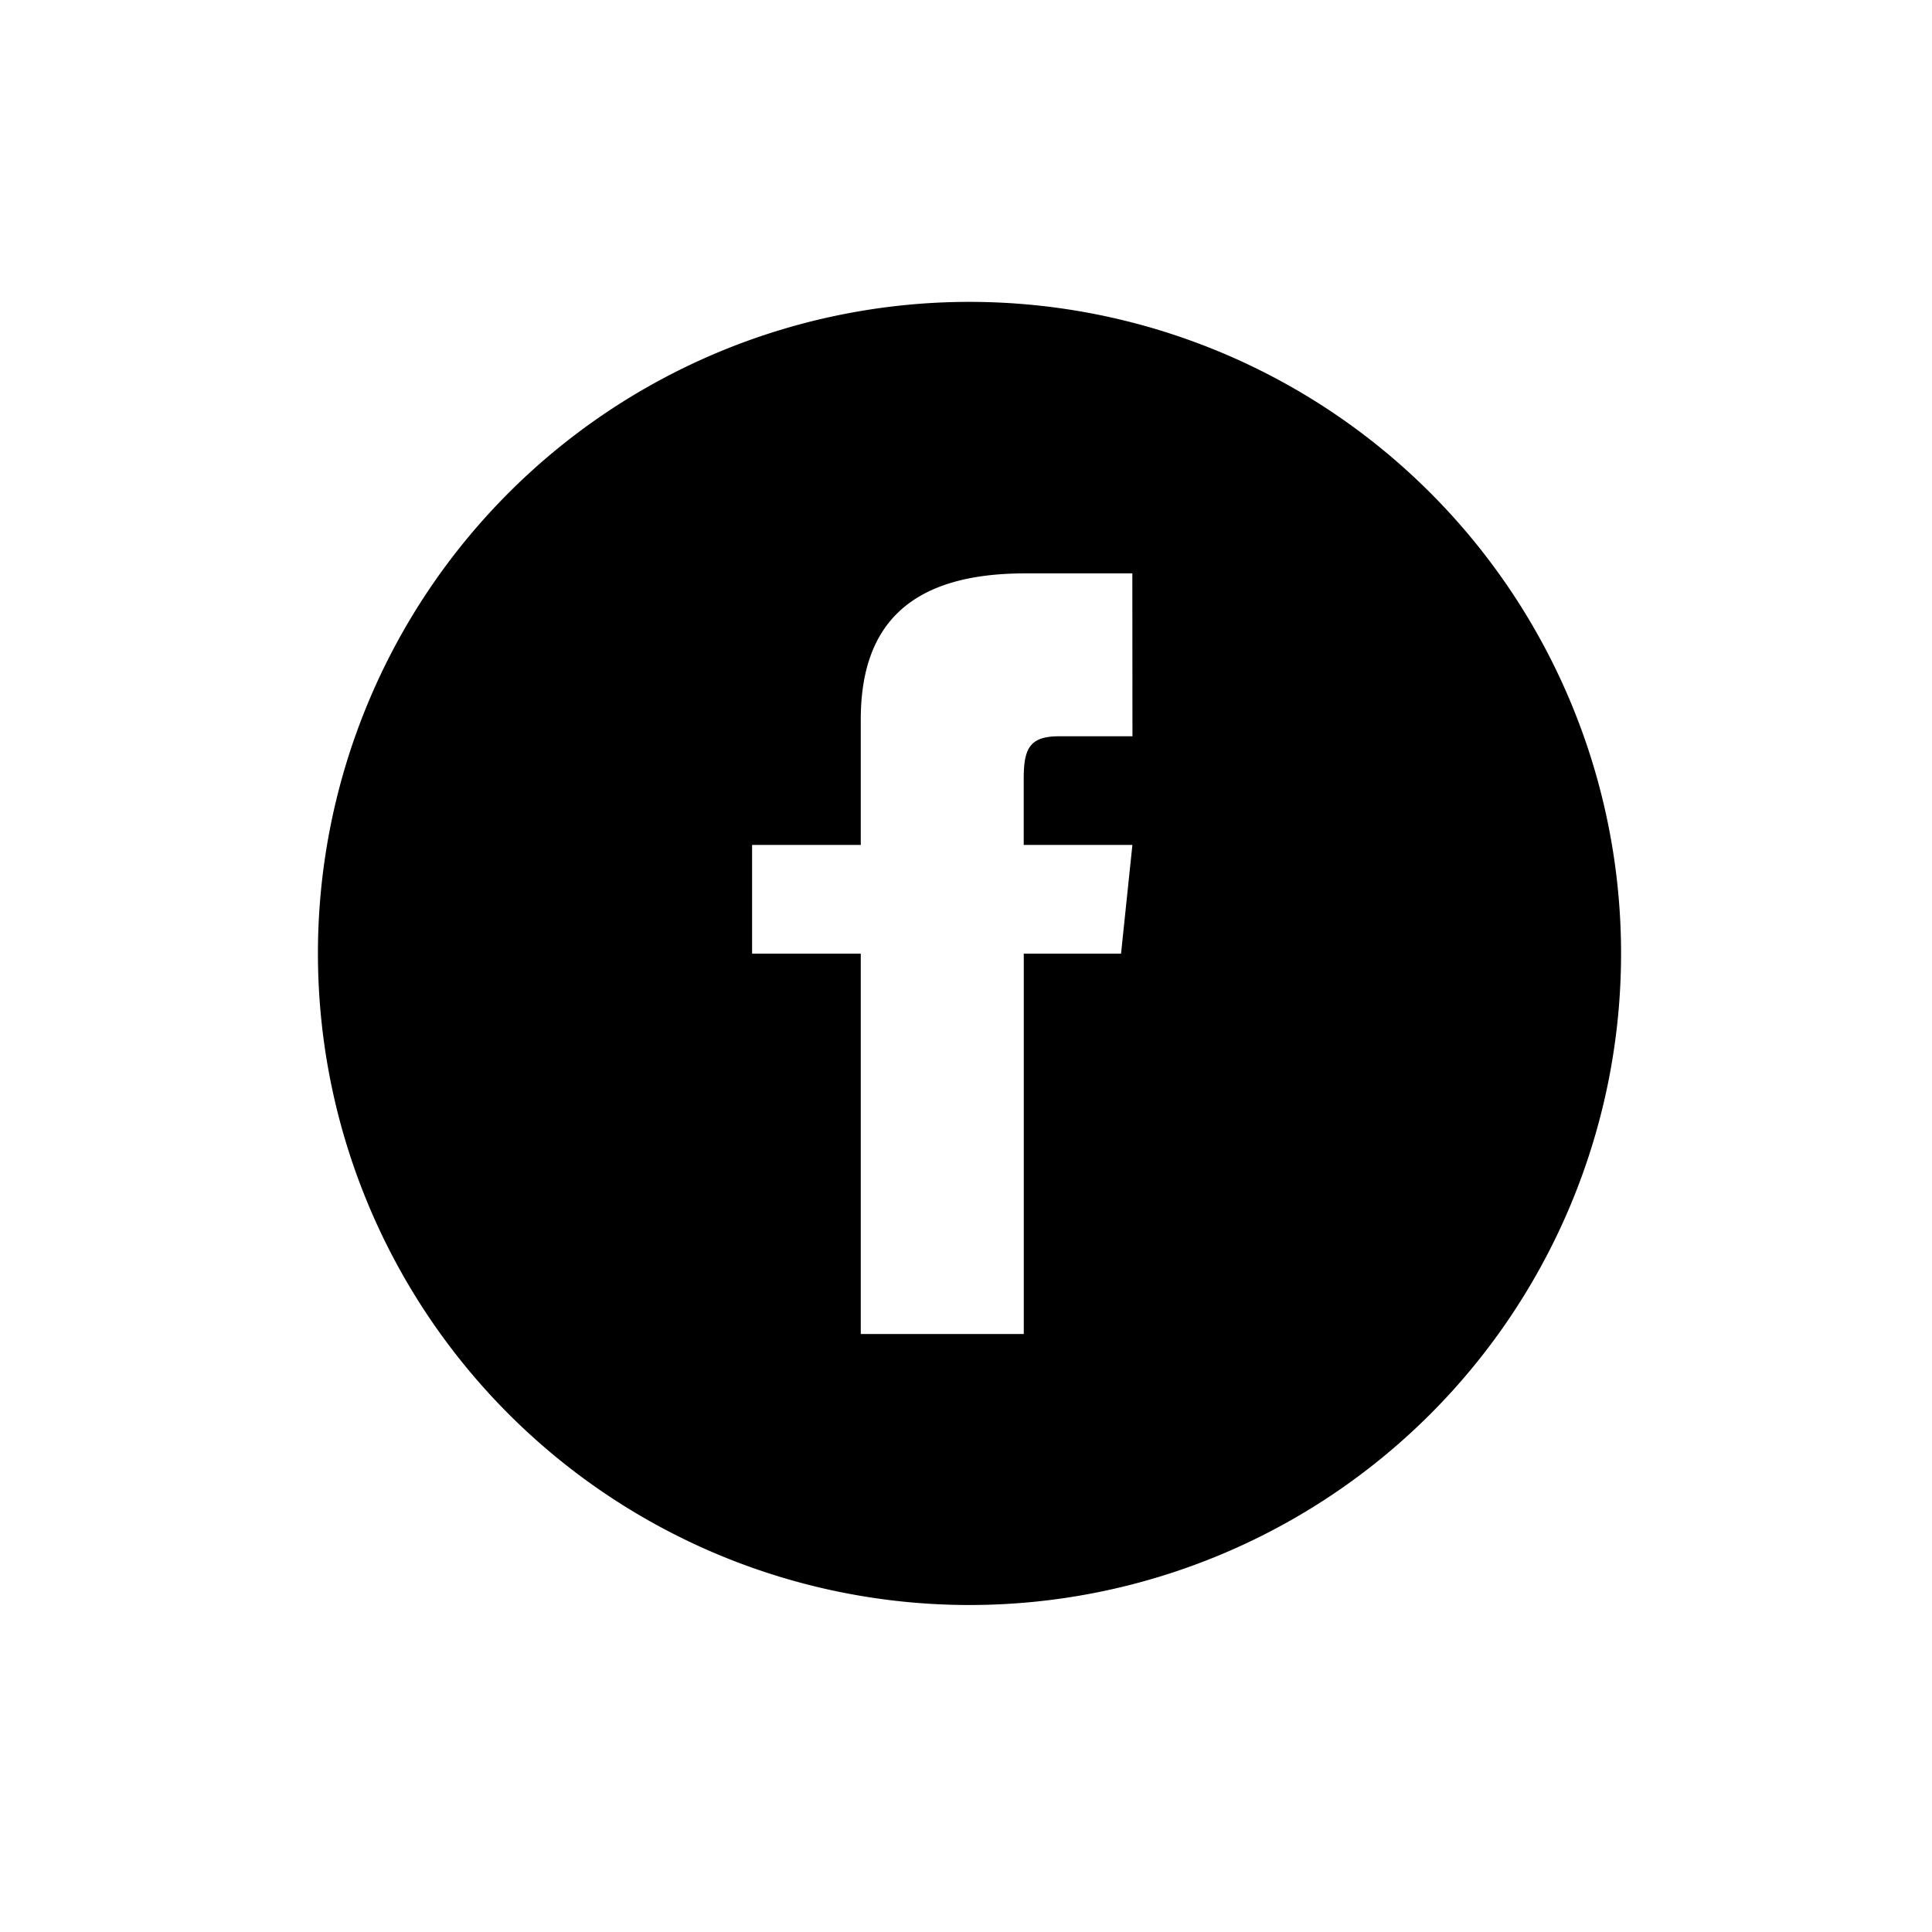 <svg xmlns="http://www.w3.org/2000/svg" width="32" height="32" viewBox="0 0 32 32">
    <path fill="none" d="M0 0H32V32H0z"/>
    <path d="M10.792 0a10.792 10.792 0 1 0 10.793 10.792A10.793 10.793 0 0 0 10.792 0zm2.7 7.195h-1.216c-.484 0-.585.2-.585.7v1.1h1.8l-.188 1.8h-1.611v6.3h-2.7v-6.3h-1.8v-1.8h1.8V6.918c0-1.591.837-2.421 2.724-2.421h1.774z" transform="translate(5.265 5)"/>
</svg>
